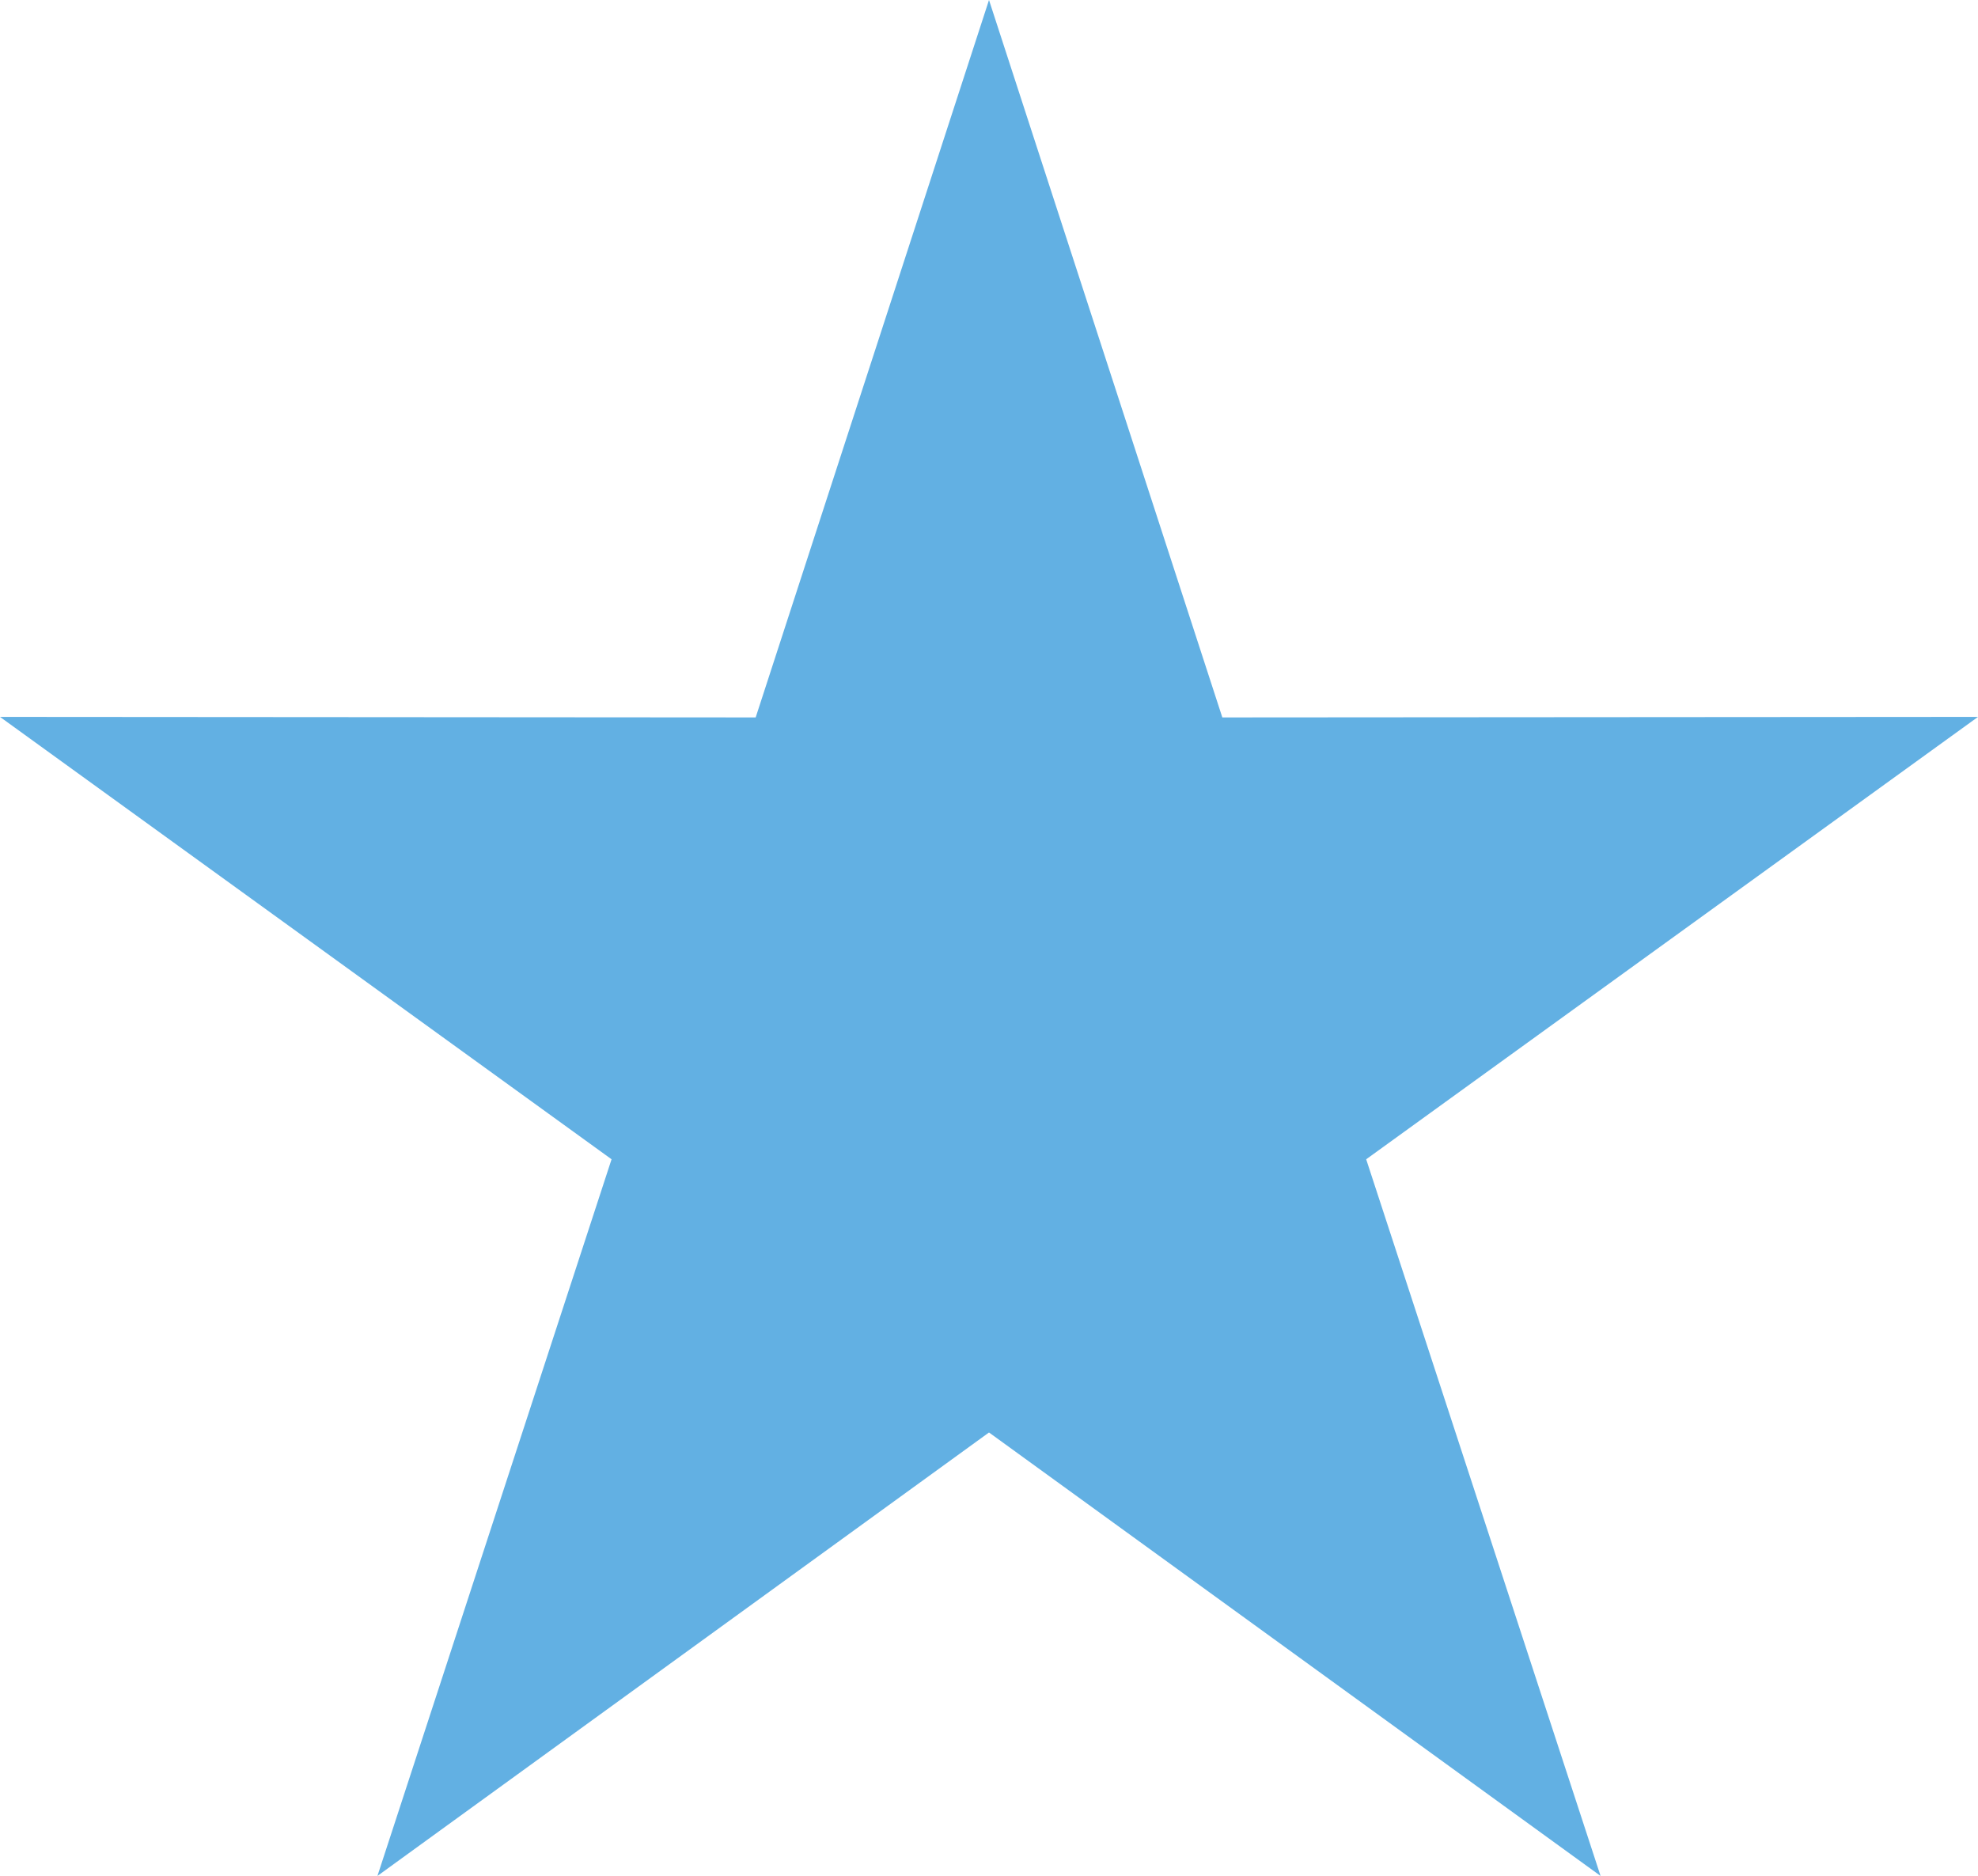   <svg data-name="图层 2" xmlns="http://www.w3.org/2000/svg" viewBox="0 0 74.94 71.07">
   <g data-name="Слой 1">
    <polygon points="46.31 27.18 37.47 0 28.63 27.18 0 27.16 23.17 43.92 14.3 71.07 37.47 54.27 60.64 71.07 51.76 43.92 74.94 27.16 46.31 27.18" style="fill: #62b0e3;">
    </polygon>
   </g>
  </svg>
